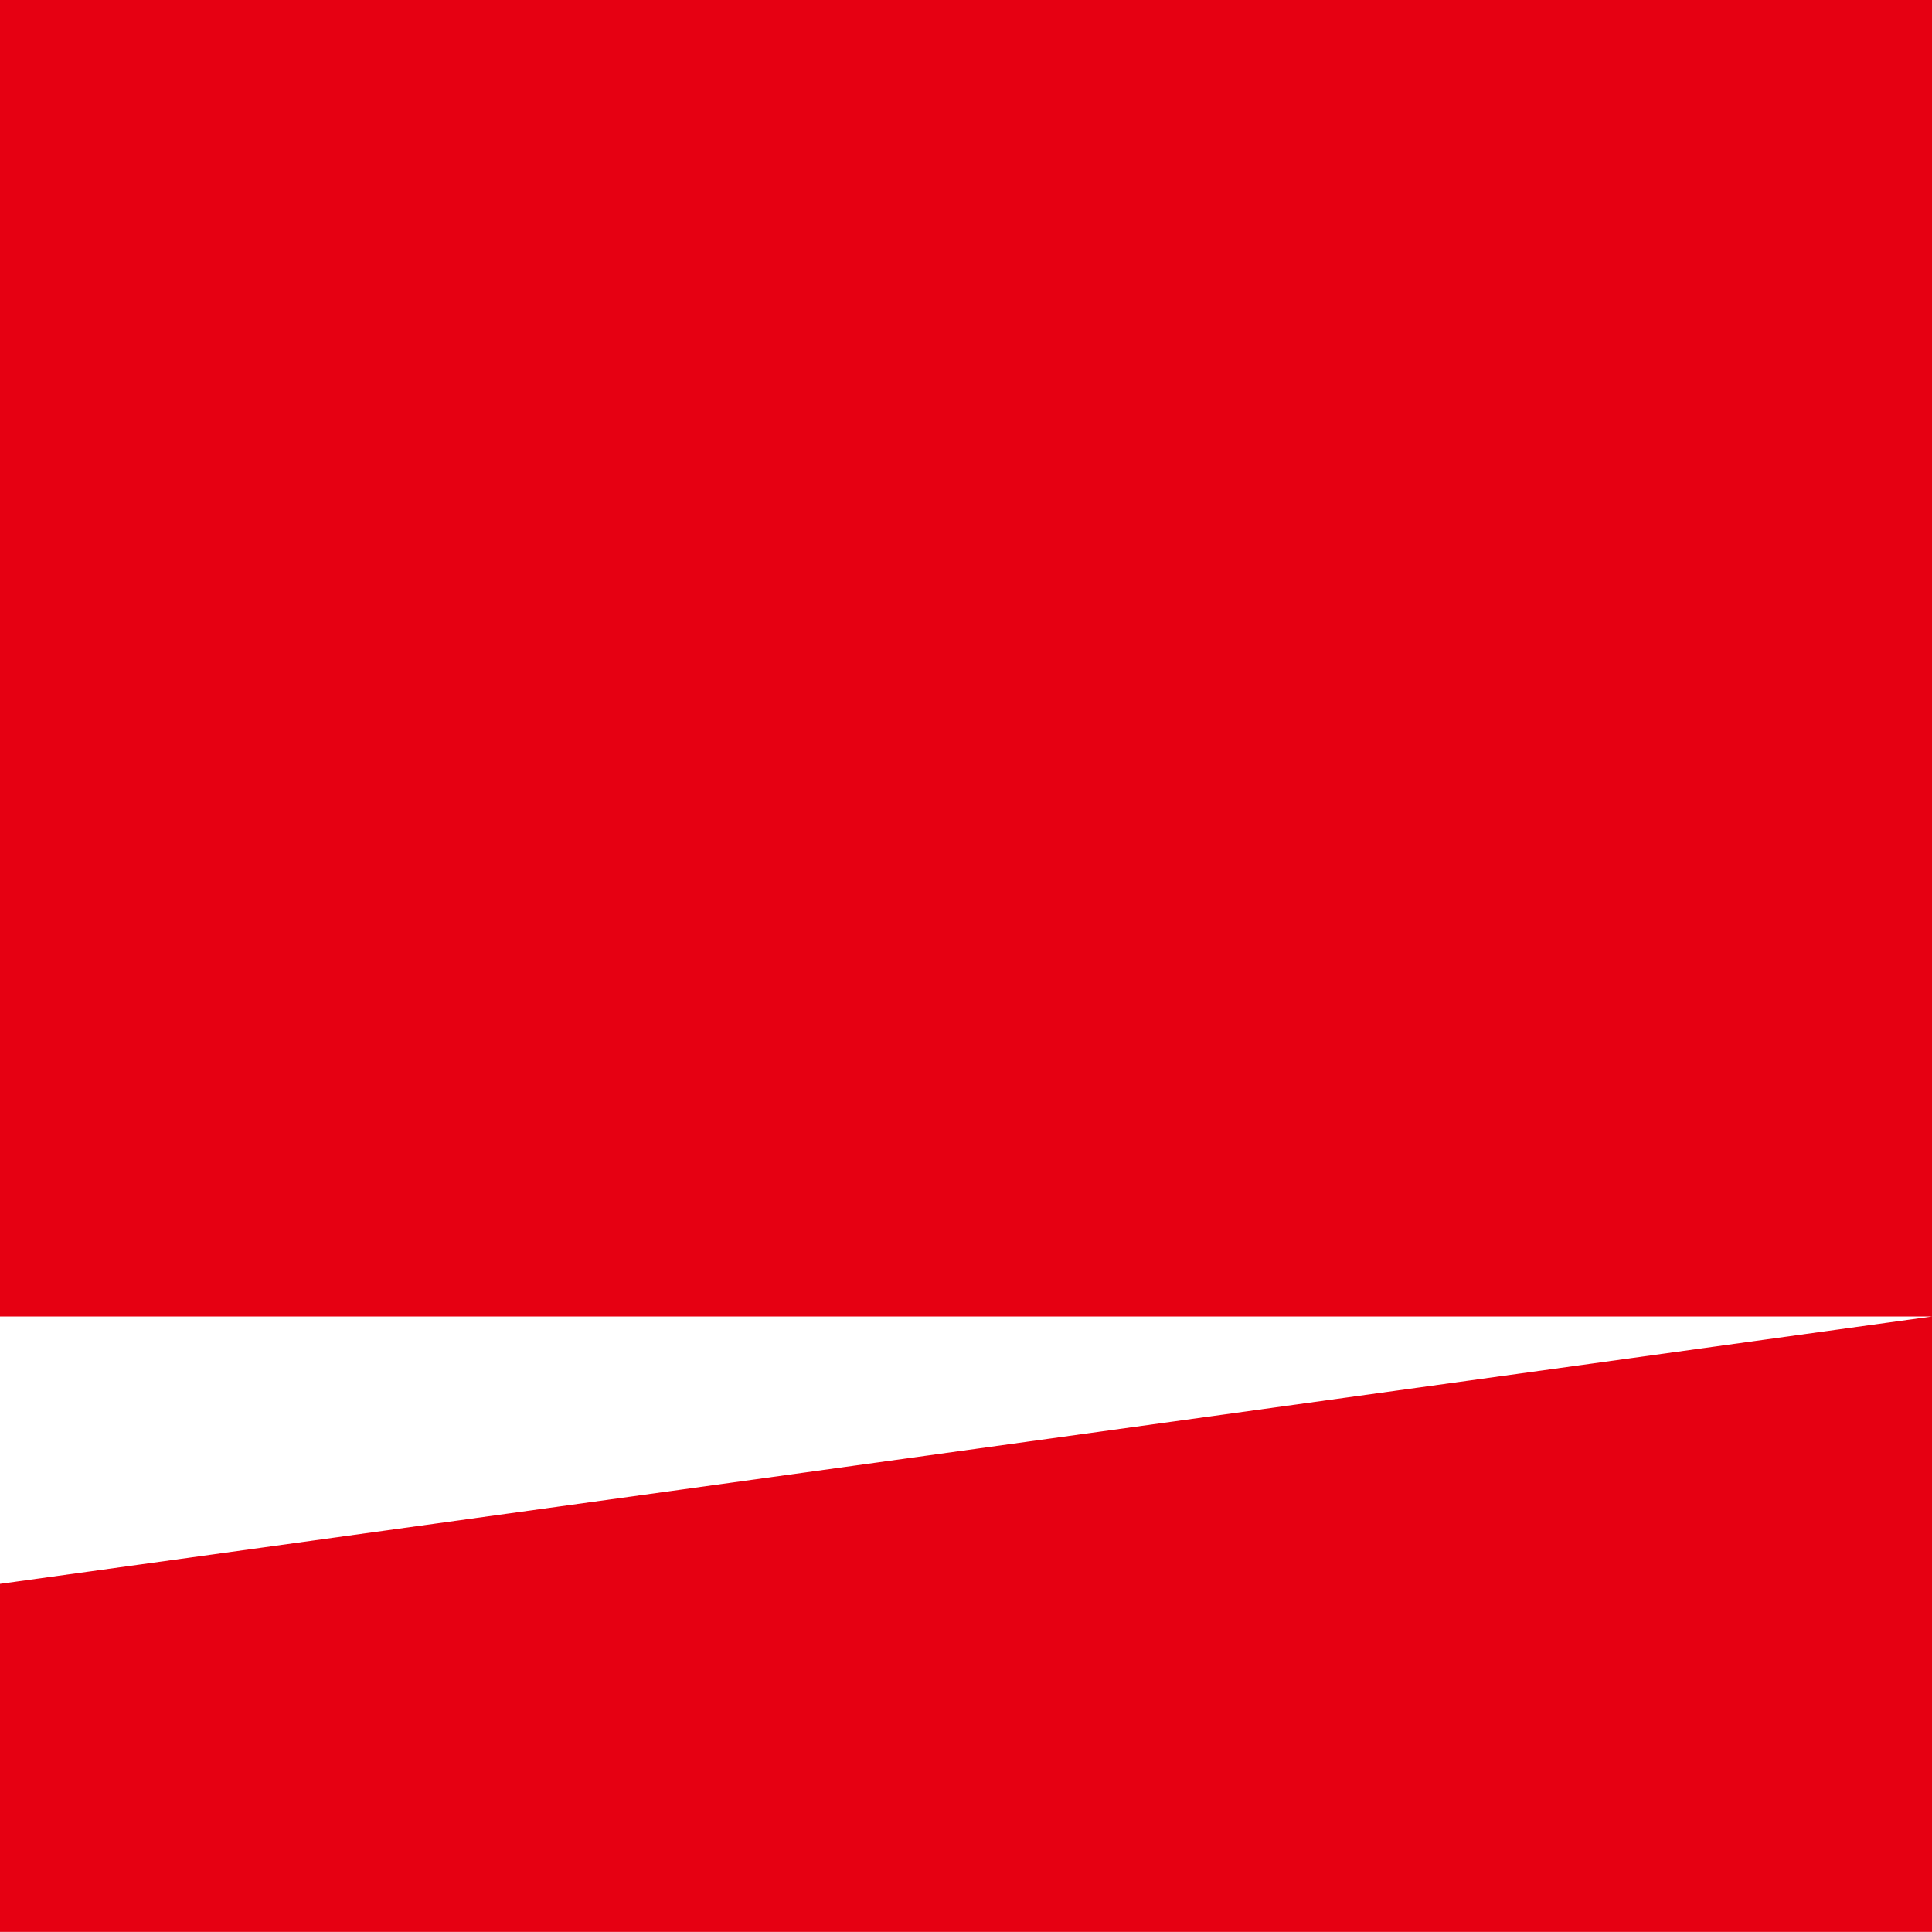 <svg xmlns="http://www.w3.org/2000/svg" xmlns:xlink="http://www.w3.org/1999/xlink" width="452.688" height="452.663" viewBox="0 0 452.688 452.663" fill="none">
<path d="M452.688 452.663L0 452.663L0 371.113L452.688 308.473L0 308.473L0 0L452.688 0L452.688 452.663Z"   fill="#E60012" >
</path>
</svg>
